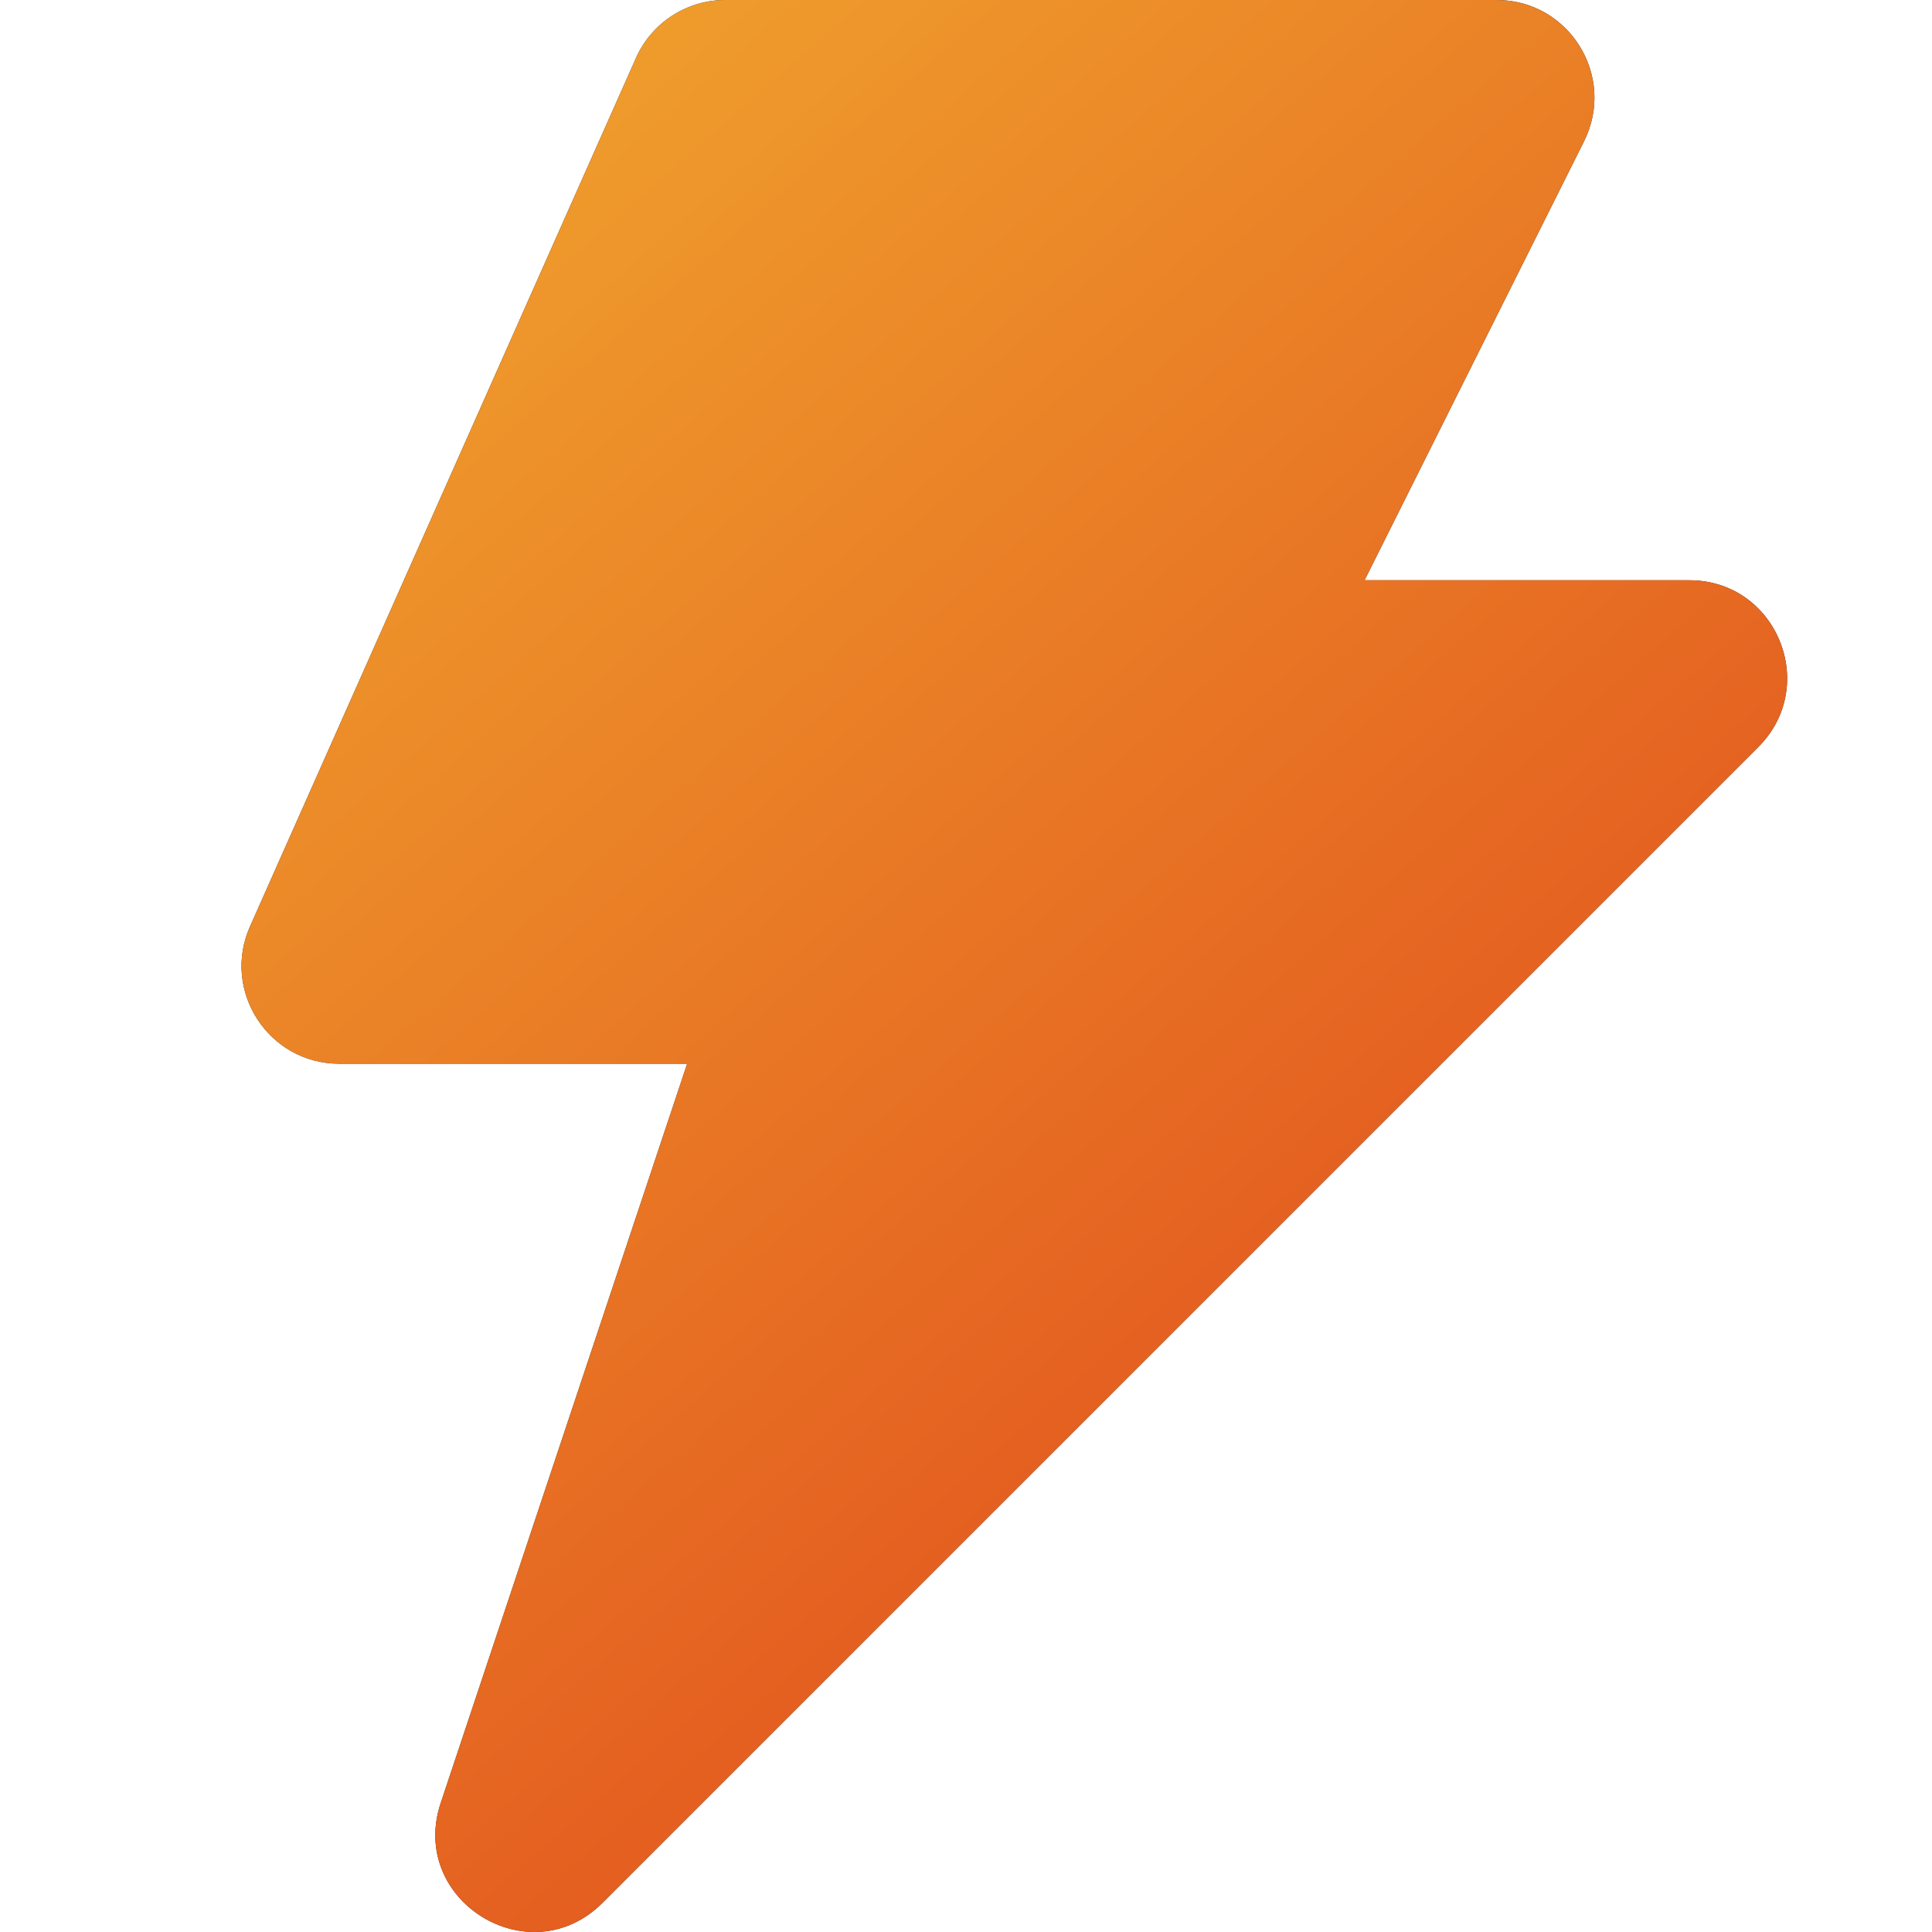 <svg width="24" height="24" viewBox="0 0 24 24" fill="none" xmlns="http://www.w3.org/2000/svg">
<path fill-rule="evenodd" clip-rule="evenodd" d="M7.9 0.721C8.095 0.282 8.53 0 9.009 0H18.592C19.494 0 20.081 0.949 19.677 1.756L16.951 7.208H20.985C22.066 7.208 22.607 8.514 21.843 9.279L7.484 23.638C6.579 24.543 5.07 23.61 5.475 22.396L8.536 13.214H4.215C3.337 13.214 2.749 12.31 3.106 11.508L7.9 0.721Z" fill="#212529"/>
<path fill-rule="evenodd" clip-rule="evenodd" d="M7.9 0.721C8.095 0.282 8.53 0 9.009 0H18.592C19.494 0 20.081 0.949 19.677 1.756L16.951 7.208H20.985C22.066 7.208 22.607 8.514 21.843 9.279L7.484 23.638C6.579 24.543 5.07 23.61 5.475 22.396L8.536 13.214H4.215C3.337 13.214 2.749 12.31 3.106 11.508L7.9 0.721Z" fill="url(#paint0_linear_545_32284)"/>
<defs>
<linearGradient id="paint0_linear_545_32284" x1="0.6" y1="-16.08" x2="37.467" y2="25.978" gradientUnits="userSpaceOnUse">
<stop stop-color="#FADA38"/>
<stop offset="1" stop-color="#D61111"/>
</linearGradient>
</defs>
</svg>
